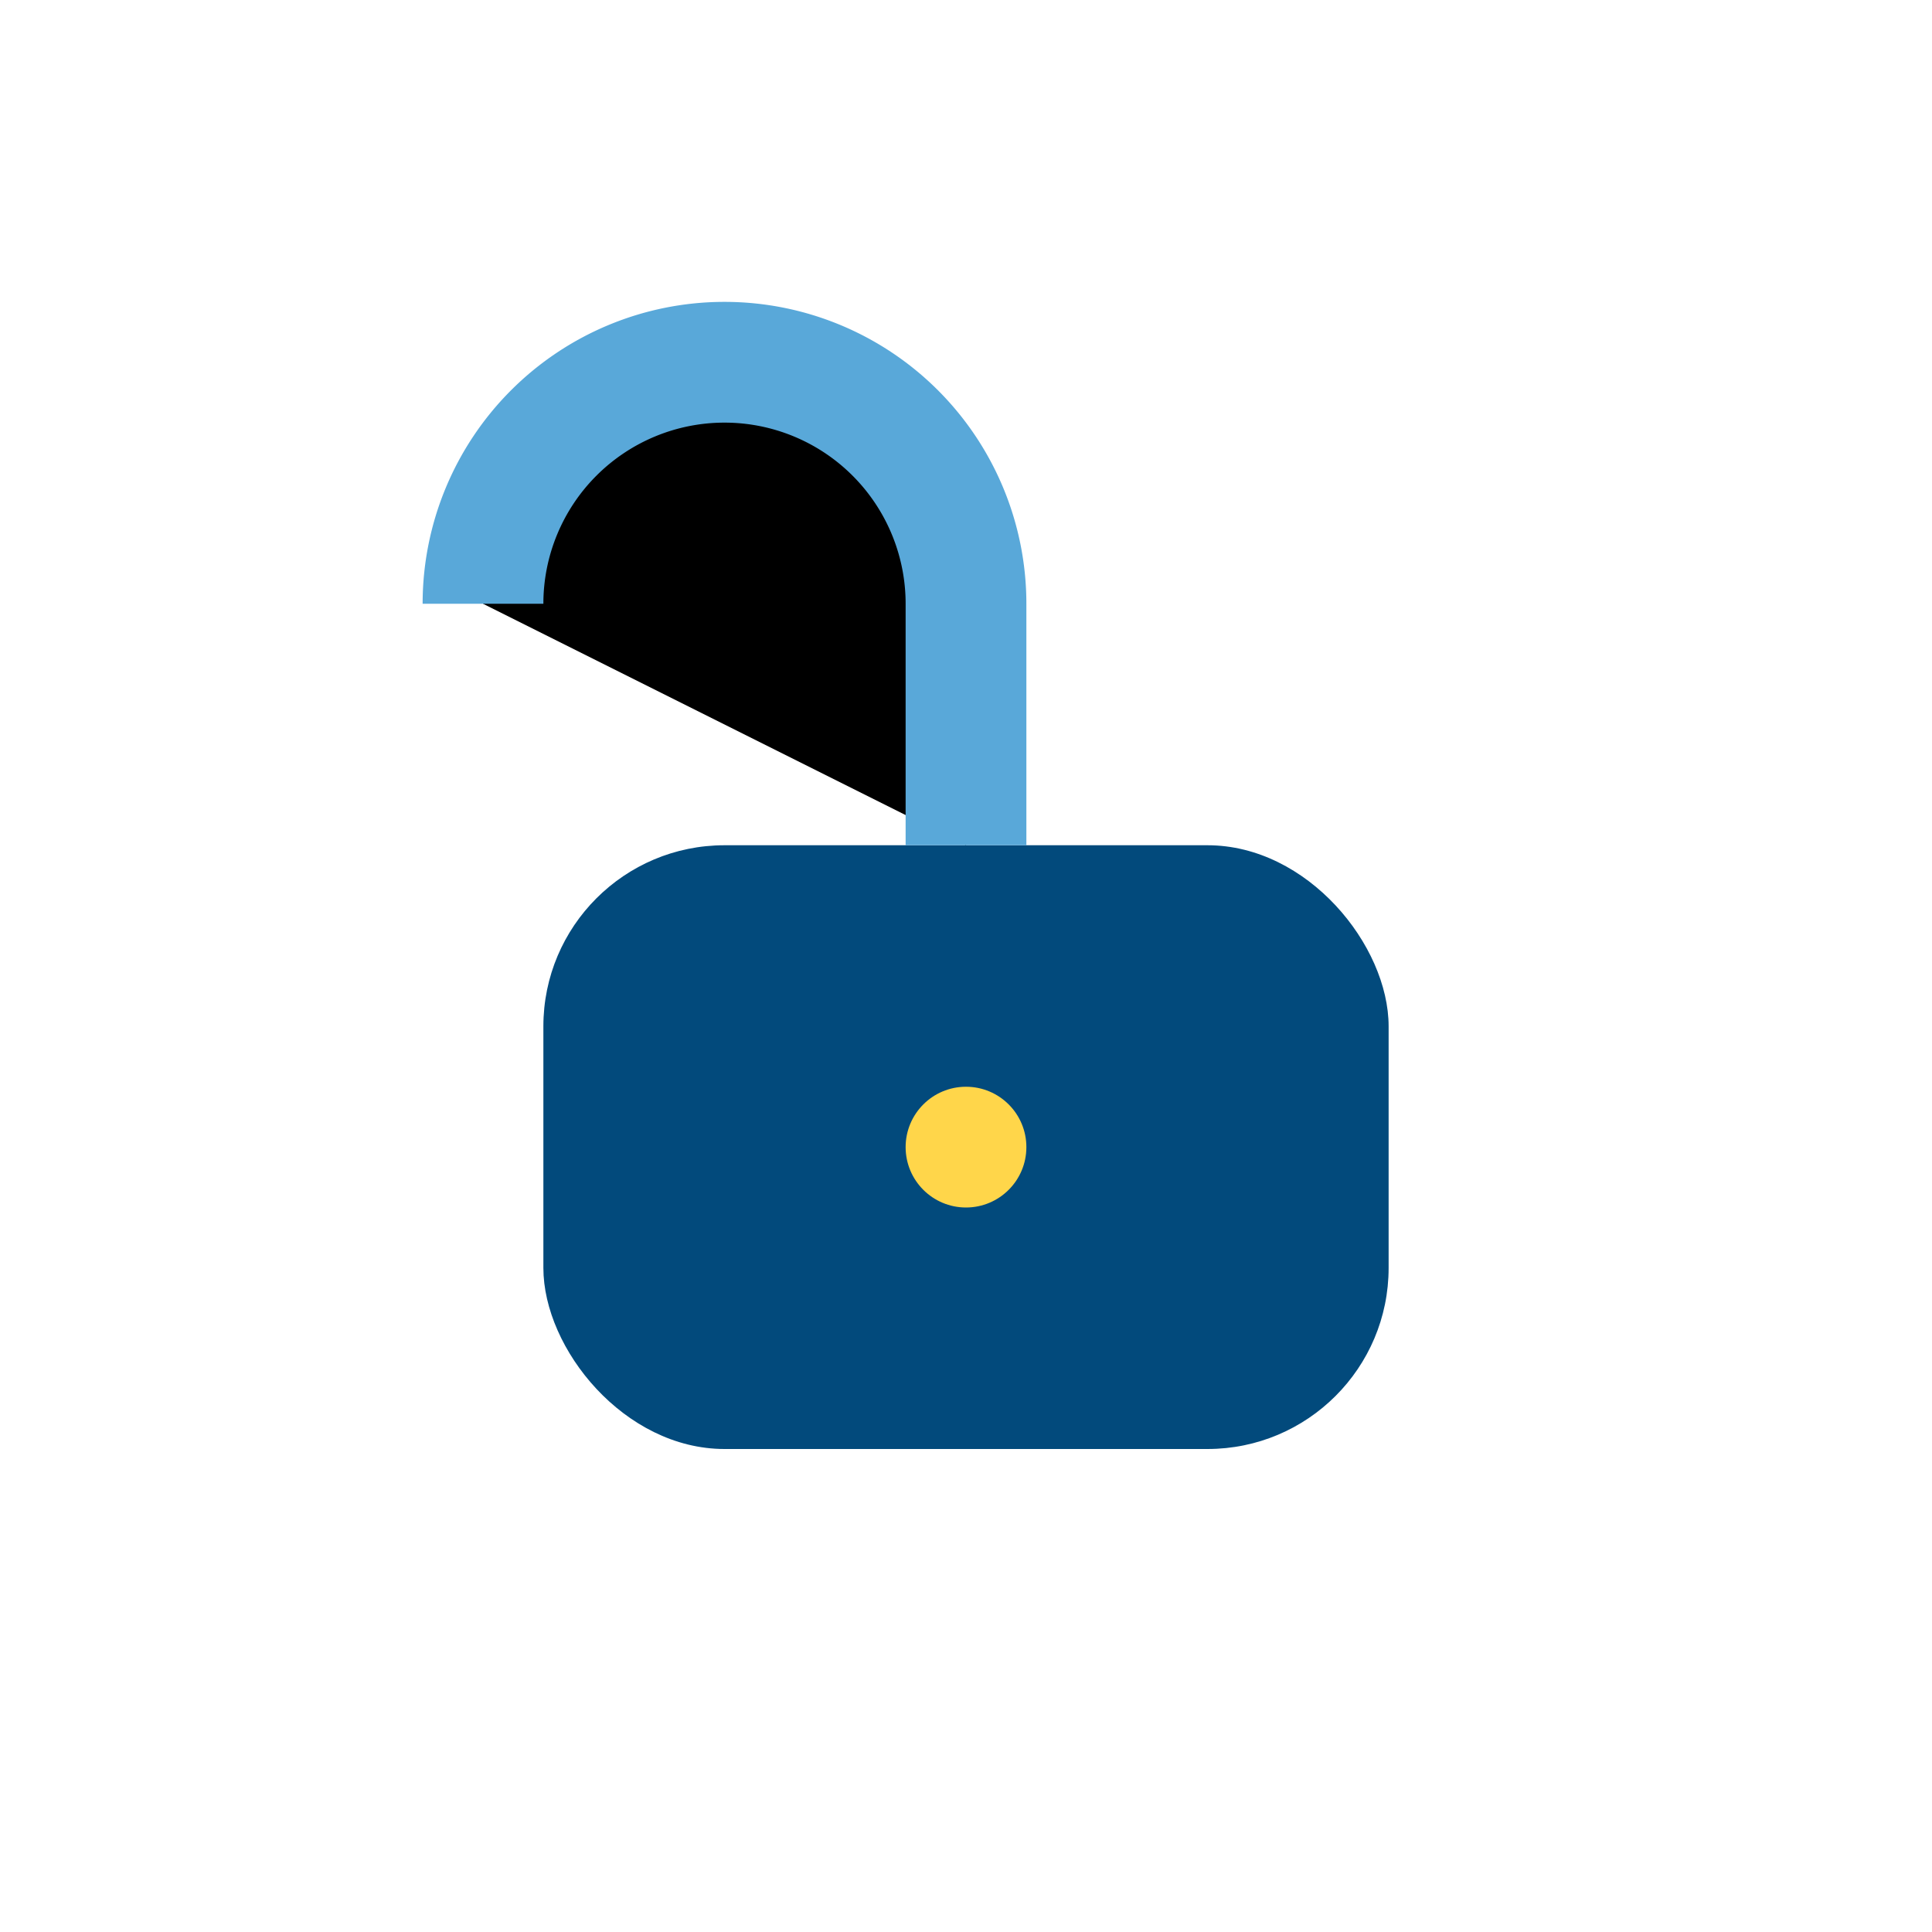 <?xml version="1.0" encoding="UTF-8"?>
<svg xmlns="http://www.w3.org/2000/svg" width="32" height="32" viewBox="0 0 32 32"><rect x="9" y="14" width="14" height="10" rx="3" fill="#024A7C"/><path d="M16 14v-4a4 4 0 00-8 0" stroke="#59A8D9" stroke-width="2"/><circle cx="16" cy="19" r="1" fill="#FFD64A"/></svg>